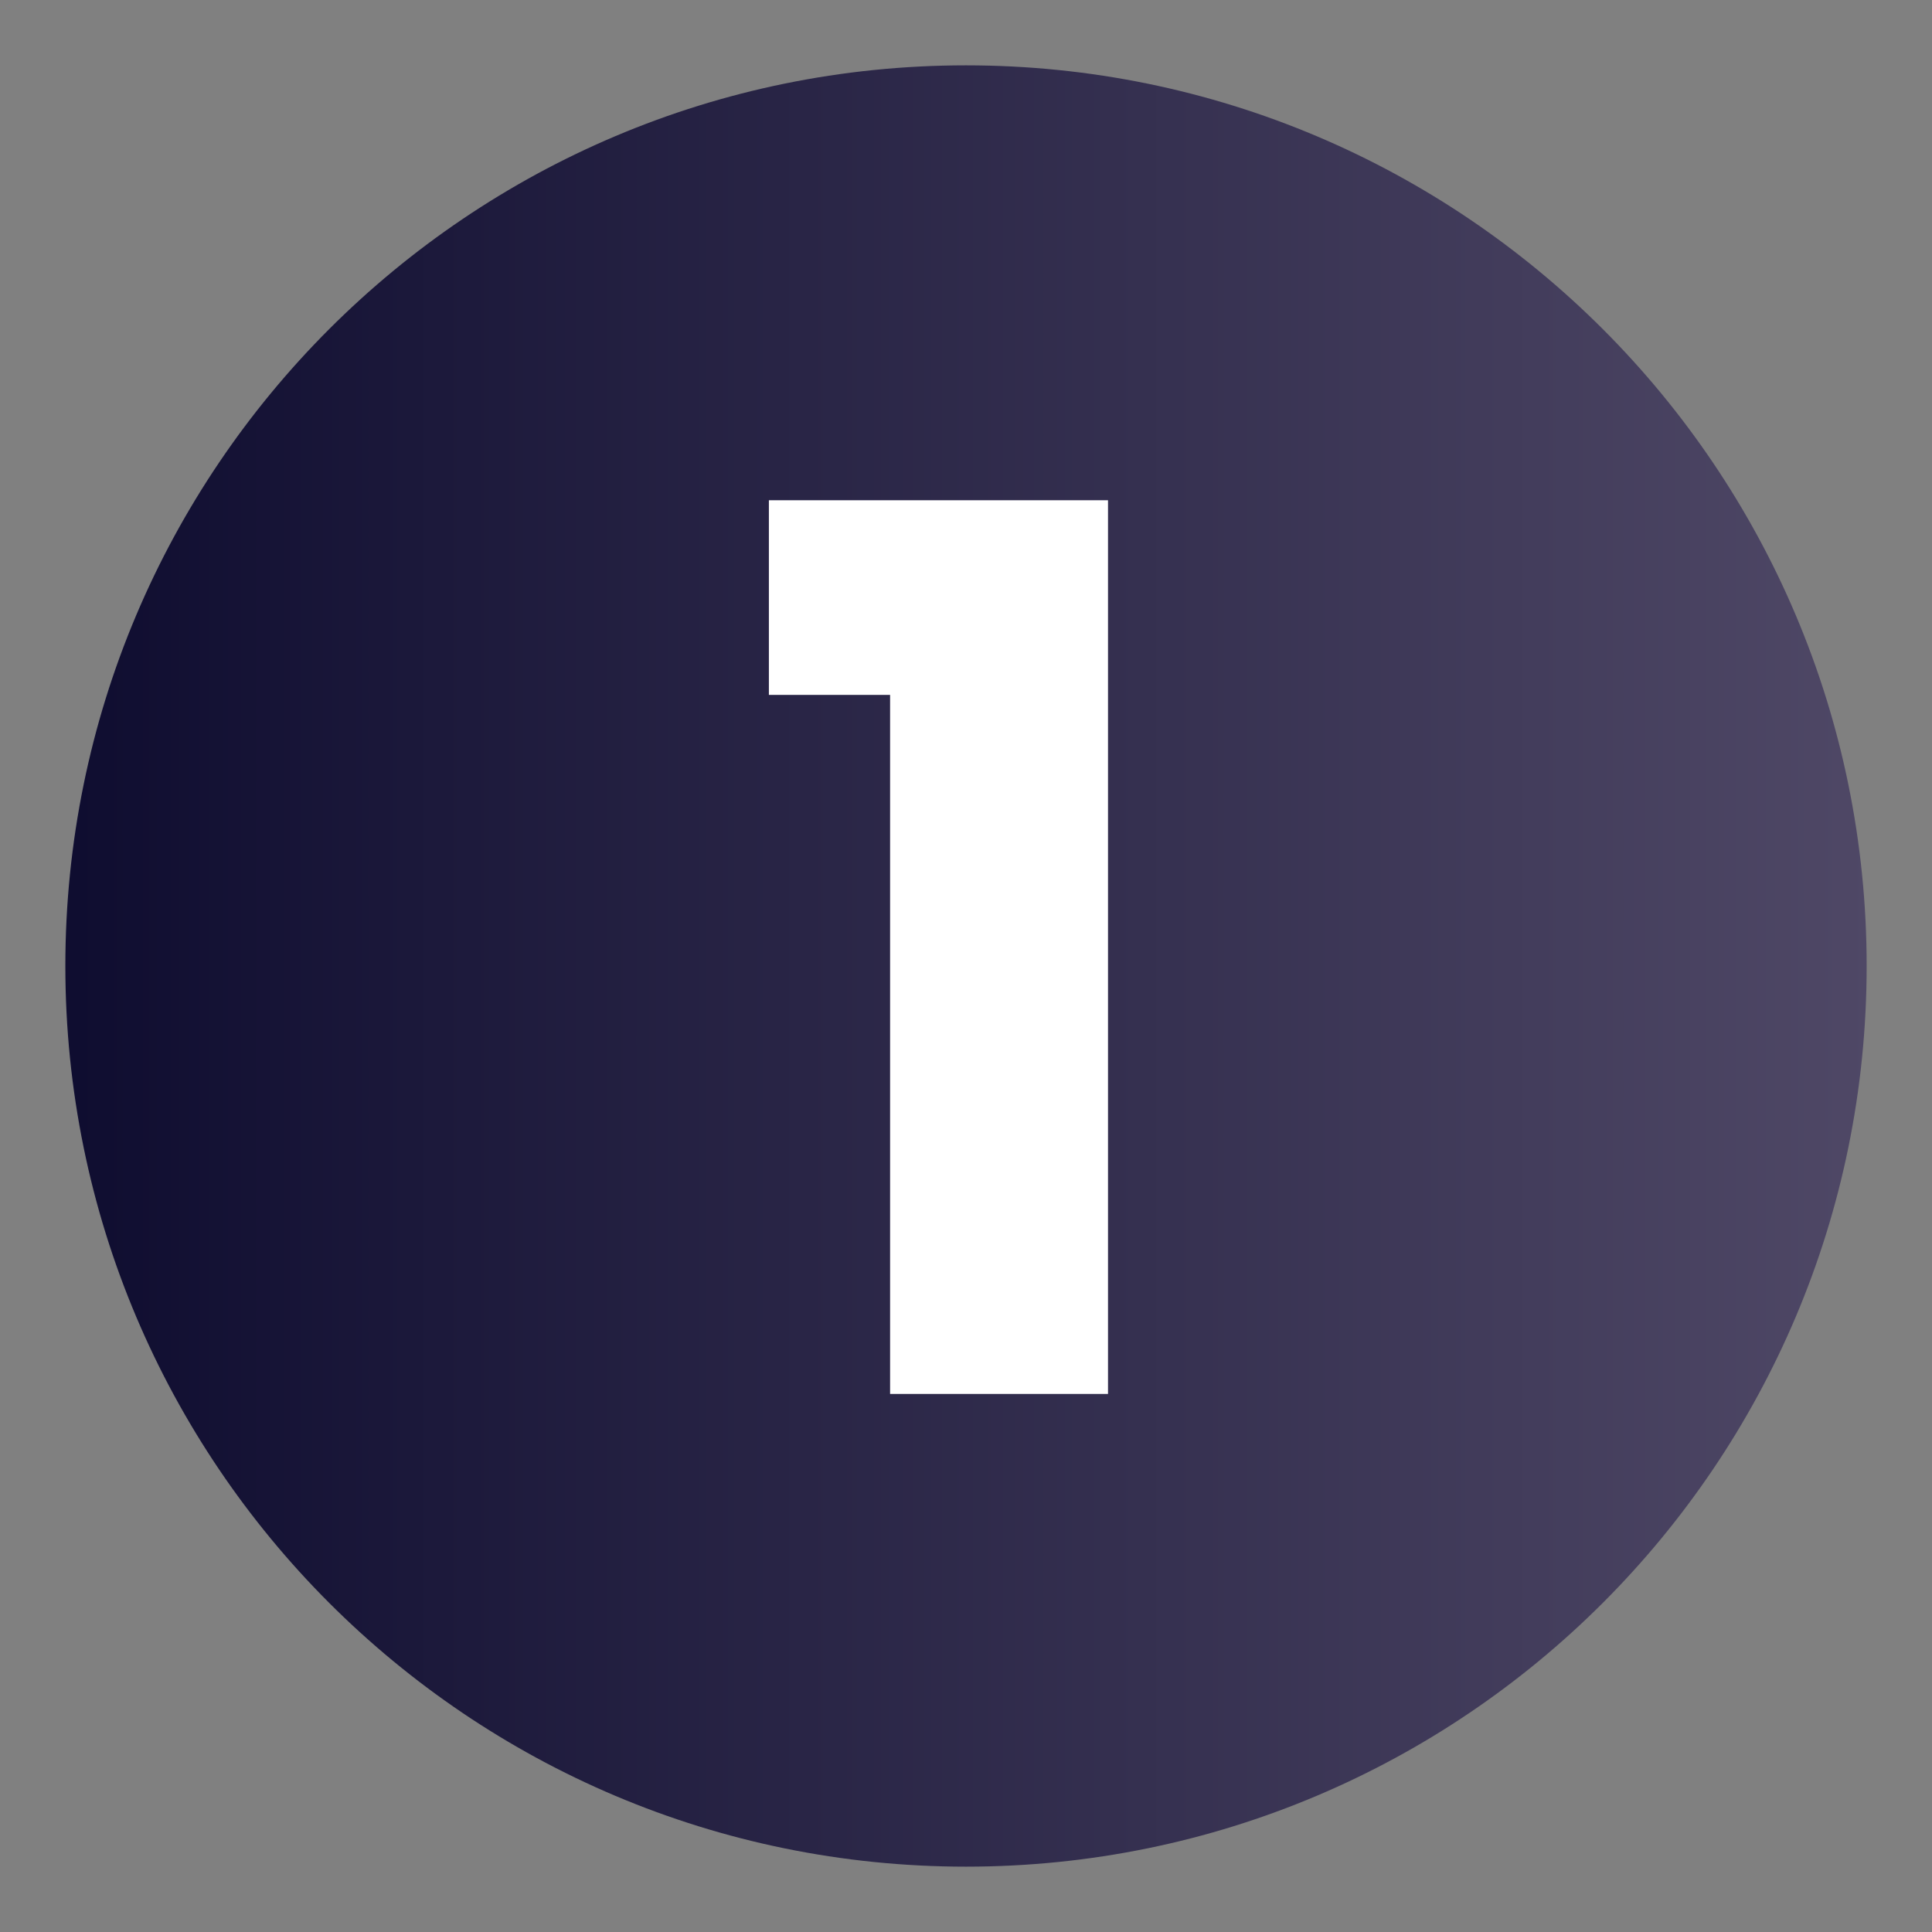 <?xml version="1.0" encoding="UTF-8"?> <svg xmlns="http://www.w3.org/2000/svg" xmlns:xlink="http://www.w3.org/1999/xlink" width="2000" zoomAndPan="magnify" viewBox="0 0 1500 1500" height="2000" preserveAspectRatio="xMidYMid meet" version="1.0"><rect x="0" y="0" width="1500" height="1500" fill="#808080" stroke="none"/><defs><g></g><clipPath id="1391215ae9"><path d="M 50.734 50.734 L 1449.266 50.734 L 1449.266 1449.266 L 50.734 1449.266 Z M 50.734 50.734 " clip-rule="nonzero"></path></clipPath><clipPath id="c9301ad7a9"><path d="M 750 50.734 C 363.809 50.734 50.734 363.809 50.734 750 C 50.734 1136.191 363.809 1449.266 750 1449.266 C 1136.191 1449.266 1449.266 1136.191 1449.266 750 C 1449.266 363.809 1136.191 50.734 750 50.734 Z M 750 50.734 " clip-rule="nonzero"></path></clipPath><clipPath id="31570ed928"><path d="M 0.734 0.734 L 1399.266 0.734 L 1399.266 1399.266 L 0.734 1399.266 Z M 0.734 0.734 " clip-rule="nonzero"></path></clipPath><clipPath id="2b9aee5c31"><path d="M 700 0.734 C 313.809 0.734 0.734 313.809 0.734 700 C 0.734 1086.191 313.809 1399.266 700 1399.266 C 1086.191 1399.266 1399.266 1086.191 1399.266 700 C 1399.266 313.809 1086.191 0.734 700 0.734 Z M 700 0.734 " clip-rule="nonzero"></path></clipPath><linearGradient x1="0" gradientTransform="matrix(5.463, 0, 0, 5.463, 0.735, 0.735)" y1="128" x2="256" gradientUnits="userSpaceOnUse" y2="128" id="707c580d0d"><stop stop-opacity="1" stop-color="rgb(5.879%, 5.099%, 18.819%)" offset="0"></stop><stop stop-opacity="1" stop-color="rgb(5.977%, 5.19%, 18.901%)" offset="0.008"></stop><stop stop-opacity="1" stop-color="rgb(6.174%, 5.37%, 19.067%)" offset="0.016"></stop><stop stop-opacity="1" stop-color="rgb(6.369%, 5.551%, 19.232%)" offset="0.023"></stop><stop stop-opacity="1" stop-color="rgb(6.566%, 5.731%, 19.398%)" offset="0.031"></stop><stop stop-opacity="1" stop-color="rgb(6.761%, 5.913%, 19.563%)" offset="0.039"></stop><stop stop-opacity="1" stop-color="rgb(6.958%, 6.093%, 19.73%)" offset="0.047"></stop><stop stop-opacity="1" stop-color="rgb(7.153%, 6.274%, 19.894%)" offset="0.055"></stop><stop stop-opacity="1" stop-color="rgb(7.35%, 6.454%, 20.059%)" offset="0.062"></stop><stop stop-opacity="1" stop-color="rgb(7.545%, 6.636%, 20.226%)" offset="0.07"></stop><stop stop-opacity="1" stop-color="rgb(7.742%, 6.816%, 20.39%)" offset="0.078"></stop><stop stop-opacity="1" stop-color="rgb(7.938%, 6.998%, 20.557%)" offset="0.086"></stop><stop stop-opacity="1" stop-color="rgb(8.134%, 7.178%, 20.721%)" offset="0.094"></stop><stop stop-opacity="1" stop-color="rgb(8.33%, 7.359%, 20.888%)" offset="0.102"></stop><stop stop-opacity="1" stop-color="rgb(8.527%, 7.539%, 21.053%)" offset="0.109"></stop><stop stop-opacity="1" stop-color="rgb(8.722%, 7.721%, 21.219%)" offset="0.117"></stop><stop stop-opacity="1" stop-color="rgb(8.919%, 7.901%, 21.384%)" offset="0.125"></stop><stop stop-opacity="1" stop-color="rgb(9.114%, 8.081%, 21.548%)" offset="0.133"></stop><stop stop-opacity="1" stop-color="rgb(9.311%, 8.263%, 21.715%)" offset="0.141"></stop><stop stop-opacity="1" stop-color="rgb(9.506%, 8.443%, 21.88%)" offset="0.148"></stop><stop stop-opacity="1" stop-color="rgb(9.703%, 8.624%, 22.046%)" offset="0.156"></stop><stop stop-opacity="1" stop-color="rgb(9.898%, 8.804%, 22.211%)" offset="0.164"></stop><stop stop-opacity="1" stop-color="rgb(10.095%, 8.986%, 22.377%)" offset="0.172"></stop><stop stop-opacity="1" stop-color="rgb(10.291%, 9.166%, 22.542%)" offset="0.18"></stop><stop stop-opacity="1" stop-color="rgb(10.487%, 9.348%, 22.708%)" offset="0.188"></stop><stop stop-opacity="1" stop-color="rgb(10.683%, 9.528%, 22.873%)" offset="0.195"></stop><stop stop-opacity="1" stop-color="rgb(10.88%, 9.709%, 23.038%)" offset="0.203"></stop><stop stop-opacity="1" stop-color="rgb(11.075%, 9.889%, 23.204%)" offset="0.211"></stop><stop stop-opacity="1" stop-color="rgb(11.272%, 10.071%, 23.369%)" offset="0.219"></stop><stop stop-opacity="1" stop-color="rgb(11.467%, 10.251%, 23.535%)" offset="0.227"></stop><stop stop-opacity="1" stop-color="rgb(11.664%, 10.432%, 23.7%)" offset="0.234"></stop><stop stop-opacity="1" stop-color="rgb(11.859%, 10.612%, 23.866%)" offset="0.242"></stop><stop stop-opacity="1" stop-color="rgb(12.056%, 10.794%, 24.031%)" offset="0.25"></stop><stop stop-opacity="1" stop-color="rgb(12.251%, 10.974%, 24.197%)" offset="0.258"></stop><stop stop-opacity="1" stop-color="rgb(12.448%, 11.156%, 24.362%)" offset="0.266"></stop><stop stop-opacity="1" stop-color="rgb(12.643%, 11.336%, 24.527%)" offset="0.273"></stop><stop stop-opacity="1" stop-color="rgb(12.84%, 11.517%, 24.693%)" offset="0.281"></stop><stop stop-opacity="1" stop-color="rgb(13.036%, 11.697%, 24.858%)" offset="0.289"></stop><stop stop-opacity="1" stop-color="rgb(13.232%, 11.877%, 25.024%)" offset="0.297"></stop><stop stop-opacity="1" stop-color="rgb(13.428%, 12.059%, 25.189%)" offset="0.305"></stop><stop stop-opacity="1" stop-color="rgb(13.625%, 12.239%, 25.356%)" offset="0.312"></stop><stop stop-opacity="1" stop-color="rgb(13.82%, 12.421%, 25.52%)" offset="0.32"></stop><stop stop-opacity="1" stop-color="rgb(14.017%, 12.601%, 25.685%)" offset="0.328"></stop><stop stop-opacity="1" stop-color="rgb(14.214%, 12.782%, 25.851%)" offset="0.336"></stop><stop stop-opacity="1" stop-color="rgb(14.409%, 12.962%, 26.016%)" offset="0.344"></stop><stop stop-opacity="1" stop-color="rgb(14.606%, 13.144%, 26.183%)" offset="0.352"></stop><stop stop-opacity="1" stop-color="rgb(14.801%, 13.324%, 26.347%)" offset="0.359"></stop><stop stop-opacity="1" stop-color="rgb(14.998%, 13.506%, 26.514%)" offset="0.367"></stop><stop stop-opacity="1" stop-color="rgb(15.193%, 13.686%, 26.678%)" offset="0.375"></stop><stop stop-opacity="1" stop-color="rgb(15.39%, 13.867%, 26.845%)" offset="0.383"></stop><stop stop-opacity="1" stop-color="rgb(15.585%, 14.047%, 27.01%)" offset="0.391"></stop><stop stop-opacity="1" stop-color="rgb(15.782%, 14.229%, 27.174%)" offset="0.398"></stop><stop stop-opacity="1" stop-color="rgb(15.977%, 14.409%, 27.341%)" offset="0.406"></stop><stop stop-opacity="1" stop-color="rgb(16.174%, 14.59%, 27.505%)" offset="0.414"></stop><stop stop-opacity="1" stop-color="rgb(16.37%, 14.771%, 27.672%)" offset="0.422"></stop><stop stop-opacity="1" stop-color="rgb(16.566%, 14.952%, 27.837%)" offset="0.43"></stop><stop stop-opacity="1" stop-color="rgb(16.762%, 15.132%, 28.003%)" offset="0.438"></stop><stop stop-opacity="1" stop-color="rgb(16.959%, 15.314%, 28.168%)" offset="0.445"></stop><stop stop-opacity="1" stop-color="rgb(17.154%, 15.494%, 28.334%)" offset="0.453"></stop><stop stop-opacity="1" stop-color="rgb(17.351%, 15.674%, 28.499%)" offset="0.461"></stop><stop stop-opacity="1" stop-color="rgb(17.546%, 15.855%, 28.664%)" offset="0.469"></stop><stop stop-opacity="1" stop-color="rgb(17.743%, 16.035%, 28.83%)" offset="0.477"></stop><stop stop-opacity="1" stop-color="rgb(17.938%, 16.217%, 28.995%)" offset="0.484"></stop><stop stop-opacity="1" stop-color="rgb(18.135%, 16.397%, 29.161%)" offset="0.492"></stop><stop stop-opacity="1" stop-color="rgb(18.33%, 16.579%, 29.326%)" offset="0.5"></stop><stop stop-opacity="1" stop-color="rgb(18.527%, 16.759%, 29.492%)" offset="0.508"></stop><stop stop-opacity="1" stop-color="rgb(18.723%, 16.94%, 29.657%)" offset="0.516"></stop><stop stop-opacity="1" stop-color="rgb(18.919%, 17.12%, 29.823%)" offset="0.523"></stop><stop stop-opacity="1" stop-color="rgb(19.115%, 17.302%, 29.988%)" offset="0.531"></stop><stop stop-opacity="1" stop-color="rgb(19.312%, 17.482%, 30.153%)" offset="0.539"></stop><stop stop-opacity="1" stop-color="rgb(19.507%, 17.664%, 30.319%)" offset="0.547"></stop><stop stop-opacity="1" stop-color="rgb(19.704%, 17.844%, 30.484%)" offset="0.555"></stop><stop stop-opacity="1" stop-color="rgb(19.899%, 18.025%, 30.65%)" offset="0.562"></stop><stop stop-opacity="1" stop-color="rgb(20.096%, 18.205%, 30.815%)" offset="0.57"></stop><stop stop-opacity="1" stop-color="rgb(20.291%, 18.387%, 30.981%)" offset="0.578"></stop><stop stop-opacity="1" stop-color="rgb(20.488%, 18.567%, 31.146%)" offset="0.586"></stop><stop stop-opacity="1" stop-color="rgb(20.683%, 18.748%, 31.311%)" offset="0.594"></stop><stop stop-opacity="1" stop-color="rgb(20.88%, 18.929%, 31.477%)" offset="0.602"></stop><stop stop-opacity="1" stop-color="rgb(21.075%, 19.11%, 31.642%)" offset="0.609"></stop><stop stop-opacity="1" stop-color="rgb(21.272%, 19.29%, 31.808%)" offset="0.617"></stop><stop stop-opacity="1" stop-color="rgb(21.468%, 19.472%, 31.973%)" offset="0.625"></stop><stop stop-opacity="1" stop-color="rgb(21.664%, 19.652%, 32.14%)" offset="0.633"></stop><stop stop-opacity="1" stop-color="rgb(21.86%, 19.832%, 32.304%)" offset="0.641"></stop><stop stop-opacity="1" stop-color="rgb(22.057%, 20.013%, 32.471%)" offset="0.648"></stop><stop stop-opacity="1" stop-color="rgb(22.253%, 20.193%, 32.635%)" offset="0.656"></stop><stop stop-opacity="1" stop-color="rgb(22.449%, 20.375%, 32.8%)" offset="0.664"></stop><stop stop-opacity="1" stop-color="rgb(22.646%, 20.555%, 32.967%)" offset="0.672"></stop><stop stop-opacity="1" stop-color="rgb(22.841%, 20.737%, 33.131%)" offset="0.68"></stop><stop stop-opacity="1" stop-color="rgb(23.038%, 20.917%, 33.298%)" offset="0.688"></stop><stop stop-opacity="1" stop-color="rgb(23.233%, 21.098%, 33.463%)" offset="0.695"></stop><stop stop-opacity="1" stop-color="rgb(23.43%, 21.278%, 33.629%)" offset="0.703"></stop><stop stop-opacity="1" stop-color="rgb(23.625%, 21.46%, 33.794%)" offset="0.711"></stop><stop stop-opacity="1" stop-color="rgb(23.822%, 21.64%, 33.96%)" offset="0.719"></stop><stop stop-opacity="1" stop-color="rgb(24.017%, 21.822%, 34.125%)" offset="0.727"></stop><stop stop-opacity="1" stop-color="rgb(24.214%, 22.002%, 34.29%)" offset="0.734"></stop><stop stop-opacity="1" stop-color="rgb(24.409%, 22.183%, 34.456%)" offset="0.742"></stop><stop stop-opacity="1" stop-color="rgb(24.606%, 22.363%, 34.621%)" offset="0.75"></stop><stop stop-opacity="1" stop-color="rgb(24.802%, 22.545%, 34.787%)" offset="0.758"></stop><stop stop-opacity="1" stop-color="rgb(24.998%, 22.725%, 34.952%)" offset="0.766"></stop><stop stop-opacity="1" stop-color="rgb(25.194%, 22.906%, 35.118%)" offset="0.773"></stop><stop stop-opacity="1" stop-color="rgb(25.391%, 23.087%, 35.283%)" offset="0.781"></stop><stop stop-opacity="1" stop-color="rgb(25.586%, 23.268%, 35.449%)" offset="0.789"></stop><stop stop-opacity="1" stop-color="rgb(25.783%, 23.448%, 35.614%)" offset="0.797"></stop><stop stop-opacity="1" stop-color="rgb(25.978%, 23.628%, 35.779%)" offset="0.805"></stop><stop stop-opacity="1" stop-color="rgb(26.175%, 23.81%, 35.945%)" offset="0.812"></stop><stop stop-opacity="1" stop-color="rgb(26.37%, 23.99%, 36.11%)" offset="0.82"></stop><stop stop-opacity="1" stop-color="rgb(26.567%, 24.171%, 36.276%)" offset="0.828"></stop><stop stop-opacity="1" stop-color="rgb(26.762%, 24.352%, 36.441%)" offset="0.836"></stop><stop stop-opacity="1" stop-color="rgb(26.959%, 24.533%, 36.607%)" offset="0.844"></stop><stop stop-opacity="1" stop-color="rgb(27.155%, 24.713%, 36.772%)" offset="0.852"></stop><stop stop-opacity="1" stop-color="rgb(27.351%, 24.895%, 36.938%)" offset="0.859"></stop><stop stop-opacity="1" stop-color="rgb(27.547%, 25.075%, 37.103%)" offset="0.867"></stop><stop stop-opacity="1" stop-color="rgb(27.744%, 25.256%, 37.268%)" offset="0.875"></stop><stop stop-opacity="1" stop-color="rgb(27.939%, 25.436%, 37.434%)" offset="0.883"></stop><stop stop-opacity="1" stop-color="rgb(28.136%, 25.618%, 37.599%)" offset="0.891"></stop><stop stop-opacity="1" stop-color="rgb(28.331%, 25.798%, 37.766%)" offset="0.898"></stop><stop stop-opacity="1" stop-color="rgb(28.528%, 25.98%, 37.93%)" offset="0.906"></stop><stop stop-opacity="1" stop-color="rgb(28.723%, 26.16%, 38.097%)" offset="0.914"></stop><stop stop-opacity="1" stop-color="rgb(28.92%, 26.341%, 38.261%)" offset="0.922"></stop><stop stop-opacity="1" stop-color="rgb(29.115%, 26.521%, 38.426%)" offset="0.93"></stop><stop stop-opacity="1" stop-color="rgb(29.312%, 26.703%, 38.593%)" offset="0.938"></stop><stop stop-opacity="1" stop-color="rgb(29.507%, 26.883%, 38.757%)" offset="0.945"></stop><stop stop-opacity="1" stop-color="rgb(29.704%, 27.065%, 38.924%)" offset="0.953"></stop><stop stop-opacity="1" stop-color="rgb(29.9%, 27.245%, 39.088%)" offset="0.961"></stop><stop stop-opacity="1" stop-color="rgb(30.096%, 27.425%, 39.255%)" offset="0.969"></stop><stop stop-opacity="1" stop-color="rgb(30.293%, 27.606%, 39.42%)" offset="0.977"></stop><stop stop-opacity="1" stop-color="rgb(30.489%, 27.786%, 39.586%)" offset="0.984"></stop><stop stop-opacity="1" stop-color="rgb(30.685%, 27.968%, 39.751%)" offset="0.992"></stop><stop stop-opacity="1" stop-color="rgb(30.881%, 28.148%, 39.915%)" offset="1"></stop></linearGradient><clipPath id="22b057901c"><rect x="0" width="1400" y="0" height="1400"></rect></clipPath></defs><g clip-path="url(#1391215ae9)"><g clip-path="url(#c9301ad7a9)"><g transform="matrix(1, 0, 0, 1, 50, 50)"><g clip-path="url(#22b057901c)"><g clip-path="url(#31570ed928)"><g clip-path="url(#2b9aee5c31)"><path fill="url(#707c580d0d)" d="M 0.734 0.734 L 0.734 1399.266 L 1399.266 1399.266 L 1399.266 0.734 Z M 0.734 0.734 " fill-rule="nonzero"></path></g></g></g></g></g></g><g fill="#ffffff" fill-opacity="1"><g transform="translate(571.301, 1082.25)"><g><path d="M 25.656 -542.734 L 25.656 -693.859 L 288.953 -693.859 L 288.953 0 L 119.766 0 L 119.766 -542.734 Z M 25.656 -542.734 "></path></g></g></g></svg> 